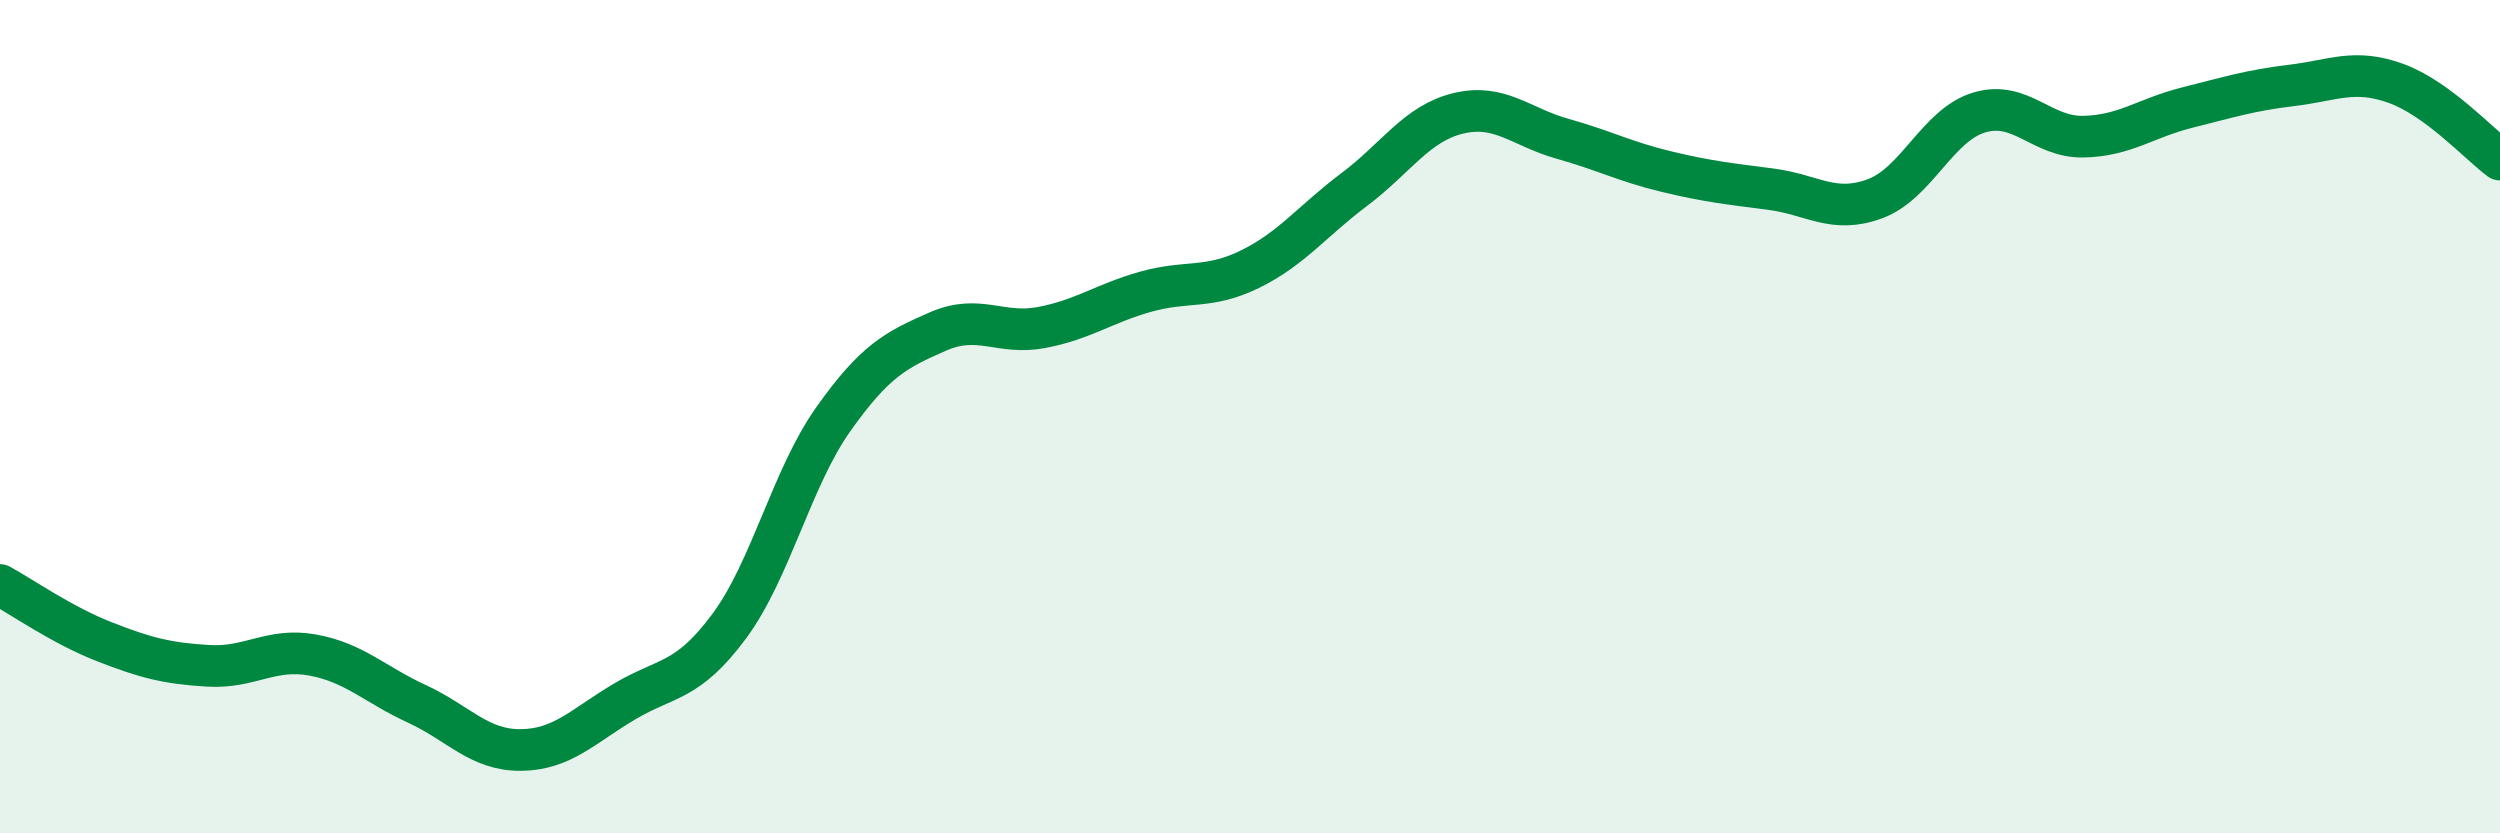
    <svg width="60" height="20" viewBox="0 0 60 20" xmlns="http://www.w3.org/2000/svg">
      <path
        d="M 0,14.04 C 0.5,14.31 1.5,15.01 2.5,15.4 C 3.5,15.79 4,15.92 5,15.98 C 6,16.04 6.5,15.54 7.5,15.72 C 8.5,15.9 9,16.43 10,16.89 C 11,17.35 11.5,18.01 12.5,18 C 13.5,17.99 14,17.42 15,16.83 C 16,16.24 16.5,16.38 17.5,15.03 C 18.5,13.68 19,11.47 20,10.06 C 21,8.65 21.5,8.4 22.5,7.96 C 23.5,7.52 24,8.05 25,7.86 C 26,7.67 26.5,7.28 27.5,7 C 28.5,6.72 29,6.95 30,6.46 C 31,5.97 31.5,5.3 32.5,4.55 C 33.5,3.8 34,2.96 35,2.72 C 36,2.48 36.5,3.05 37.5,3.33 C 38.5,3.61 39,3.88 40,4.12 C 41,4.36 41.5,4.41 42.5,4.54 C 43.5,4.67 44,5.14 45,4.77 C 46,4.4 46.5,3 47.5,2.7 C 48.5,2.4 49,3.3 50,3.28 C 51,3.26 51.5,2.83 52.5,2.58 C 53.5,2.33 54,2.17 55,2.05 C 56,1.93 56.5,1.64 57.5,2 C 58.5,2.36 59.5,3.46 60,3.83L60 20L0 20Z"
        fill="#008740"
        opacity="0.1"
        stroke-linecap="round"
        stroke-linejoin="round"
      />
      <path
        d="M 0,14.04 C 0.5,14.31 1.5,15.01 2.5,15.4 C 3.5,15.79 4,15.92 5,15.98 C 6,16.04 6.5,15.54 7.5,15.72 C 8.5,15.9 9,16.43 10,16.89 C 11,17.35 11.5,18.01 12.5,18 C 13.5,17.99 14,17.42 15,16.83 C 16,16.24 16.5,16.38 17.5,15.03 C 18.5,13.68 19,11.47 20,10.06 C 21,8.65 21.5,8.4 22.5,7.96 C 23.5,7.52 24,8.05 25,7.86 C 26,7.67 26.5,7.28 27.5,7 C 28.5,6.72 29,6.95 30,6.46 C 31,5.97 31.5,5.3 32.5,4.55 C 33.5,3.8 34,2.96 35,2.72 C 36,2.48 36.5,3.05 37.5,3.33 C 38.5,3.61 39,3.88 40,4.12 C 41,4.36 41.5,4.41 42.5,4.54 C 43.5,4.67 44,5.14 45,4.77 C 46,4.4 46.5,3 47.5,2.7 C 48.5,2.4 49,3.3 50,3.28 C 51,3.26 51.5,2.83 52.5,2.58 C 53.5,2.33 54,2.17 55,2.05 C 56,1.93 56.5,1.64 57.5,2 C 58.5,2.36 59.5,3.46 60,3.83"
        stroke="#008740"
        stroke-width="1"
        fill="none"
        stroke-linecap="round"
        stroke-linejoin="round"
      />
    </svg>
  